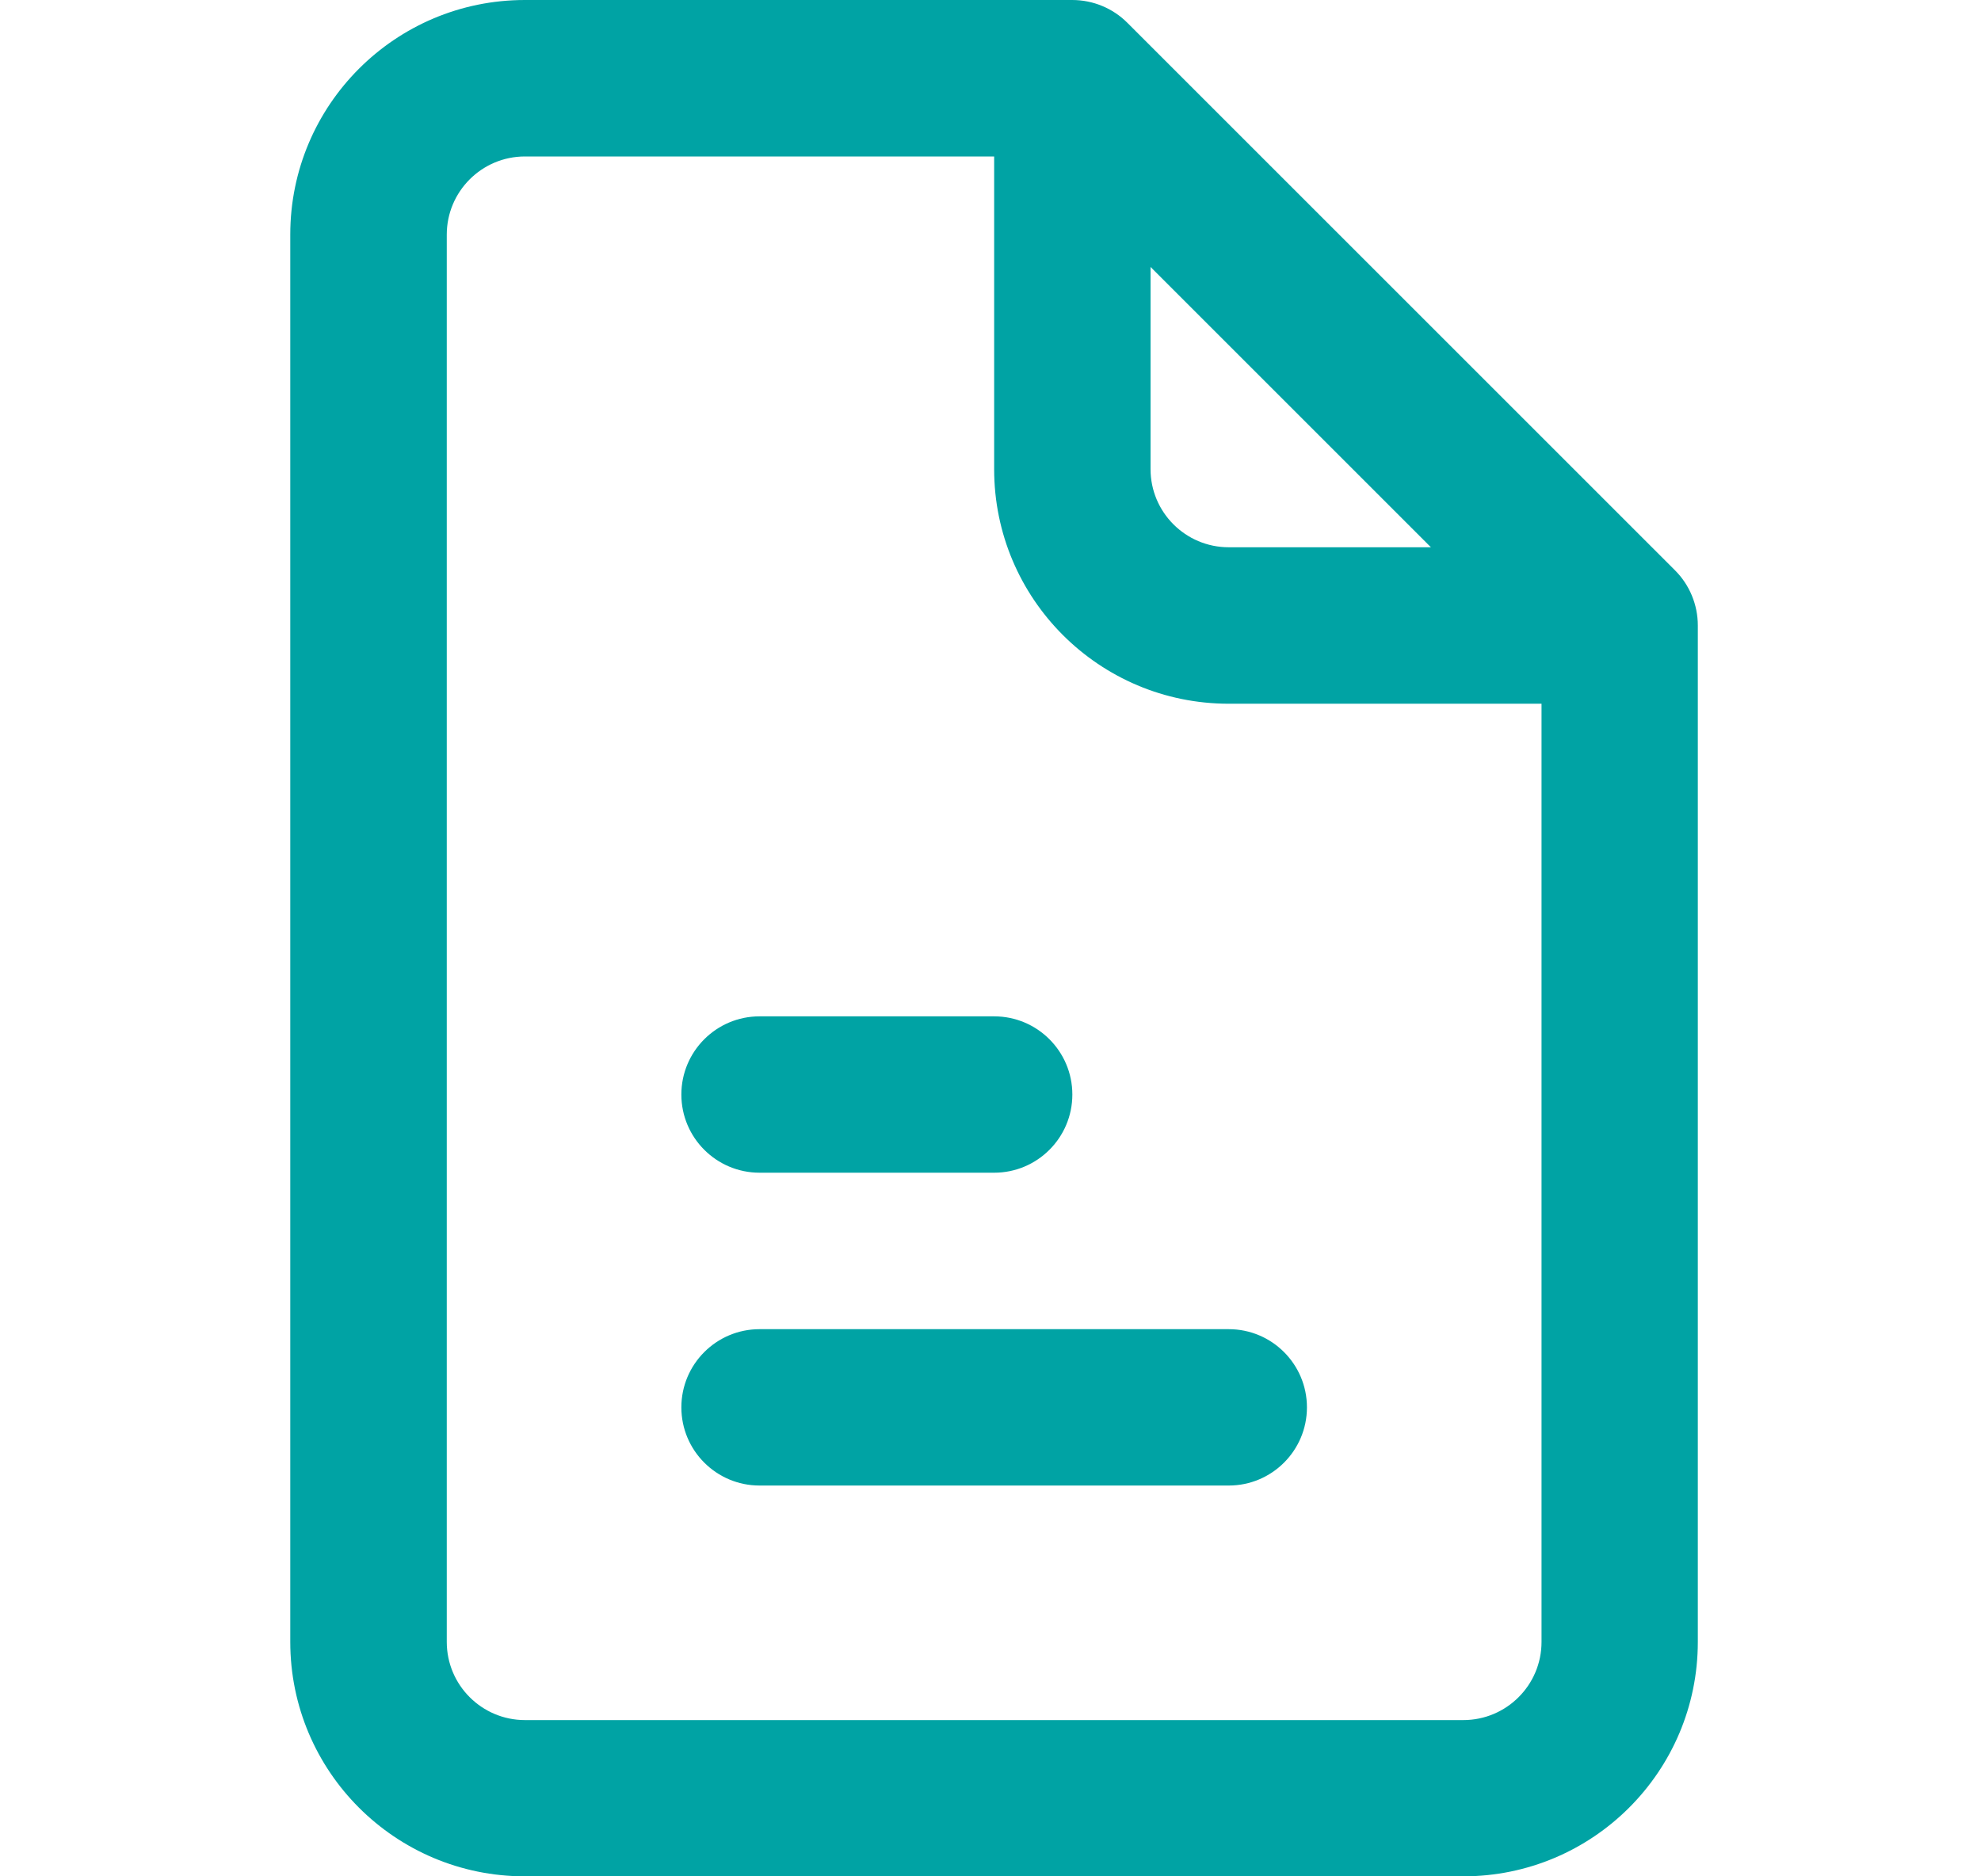 <svg width="19" height="18" viewBox="0 0 19 18" fill="none" xmlns="http://www.w3.org/2000/svg">
<path fill-rule="evenodd" clip-rule="evenodd" d="M5.035 1.501C4.621 1.501 4.285 1.837 4.285 2.251V15.751C4.285 16.165 4.621 16.501 5.035 16.501H14.035C14.449 16.501 14.785 16.165 14.785 15.751V6.751H11.785C10.542 6.751 9.535 5.743 9.535 4.501V1.501H5.035ZM11.035 2.561L13.724 5.25H11.785C11.371 5.25 11.035 4.914 11.035 4.5V2.561ZM2.784 2.25C2.784 1.008 3.791 0 5.034 0H10.284C10.483 0 10.674 0.079 10.814 0.22L16.064 5.47C16.205 5.61 16.284 5.802 16.284 6V15.751C16.284 16.993 15.277 18 14.034 18H5.034C3.791 18 2.784 16.993 2.784 15.751V2.25ZM6.535 10.5C6.535 10.086 6.871 9.75 7.285 9.75H9.535C9.949 9.75 10.285 10.086 10.285 10.5C10.285 10.914 9.949 11.25 9.535 11.25H7.285C6.871 11.25 6.535 10.914 6.535 10.5ZM6.535 13.501C6.535 13.087 6.871 12.751 7.285 12.751H11.785C12.199 12.751 12.535 13.087 12.535 13.501C12.535 13.915 12.199 14.251 11.785 14.251H7.285C6.871 14.251 6.535 13.915 6.535 13.501Z" fill="#00A3A4"/>
</svg>
